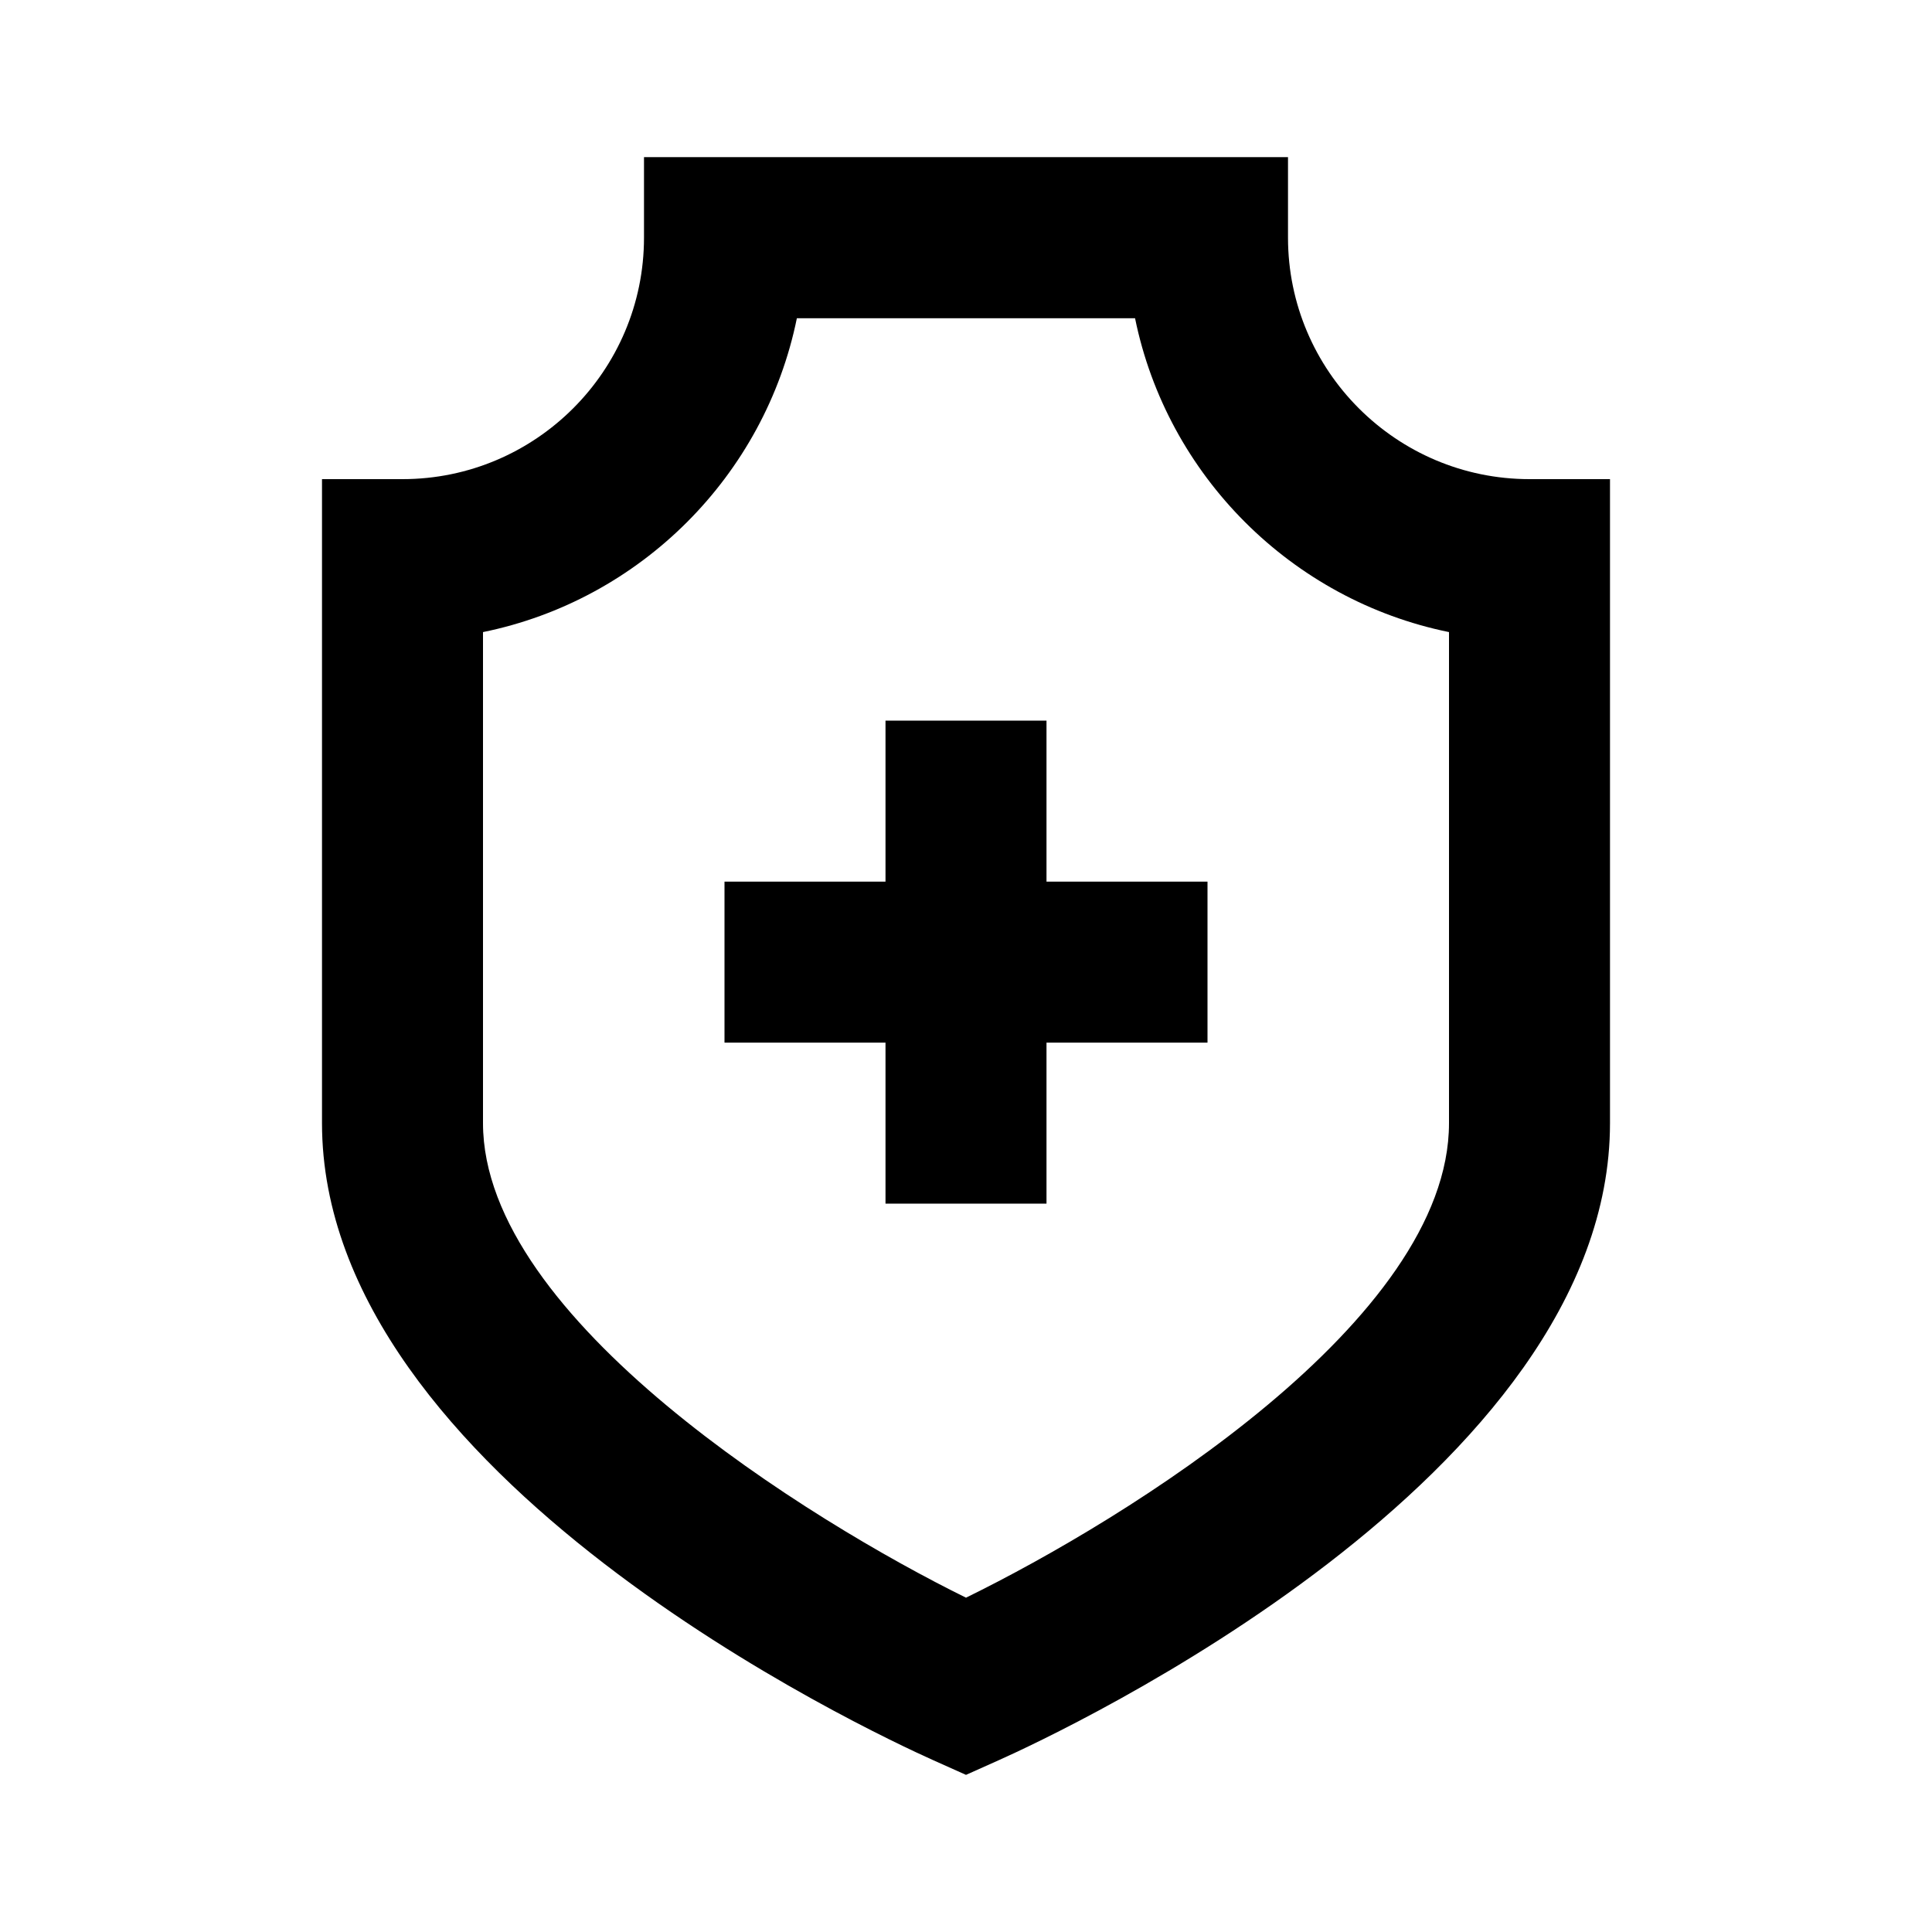 <svg height='100px' width='100px'  fill="#000000" xmlns="http://www.w3.org/2000/svg" xmlns:xlink="http://www.w3.org/1999/xlink" version="1.1" x="0px" y="0px" viewBox="0 0 24 24" enable-background="new 0 0 24 24" xml:space="preserve"><g><g><path d="M19,5.952c-1.654,0-3-1.346-3-3v-1H8v1c0,1.654-1.346,3-3,3H4v8c0,4.388,6.814,7.564,7.591,7.913L12,22.048l0.409-0.183    C13.186,21.517,20,18.34,20,13.952v-8H19z M18,13.952c0,2.45-4.007,4.919-6,5.895c-1.919-0.945-6-3.458-6-5.895V7.852    c1.956-0.398,3.501-1.943,3.899-3.899h4.201C14.499,5.908,16.044,7.453,18,7.852V13.952z"></path><polygon points="13,8.952 11,8.952 11,10.952 9,10.952 9,12.952 11,12.952 11,14.952 13,14.952 13,12.952 15,12.952 15,10.952     13,10.952   "></polygon></g></g></svg>